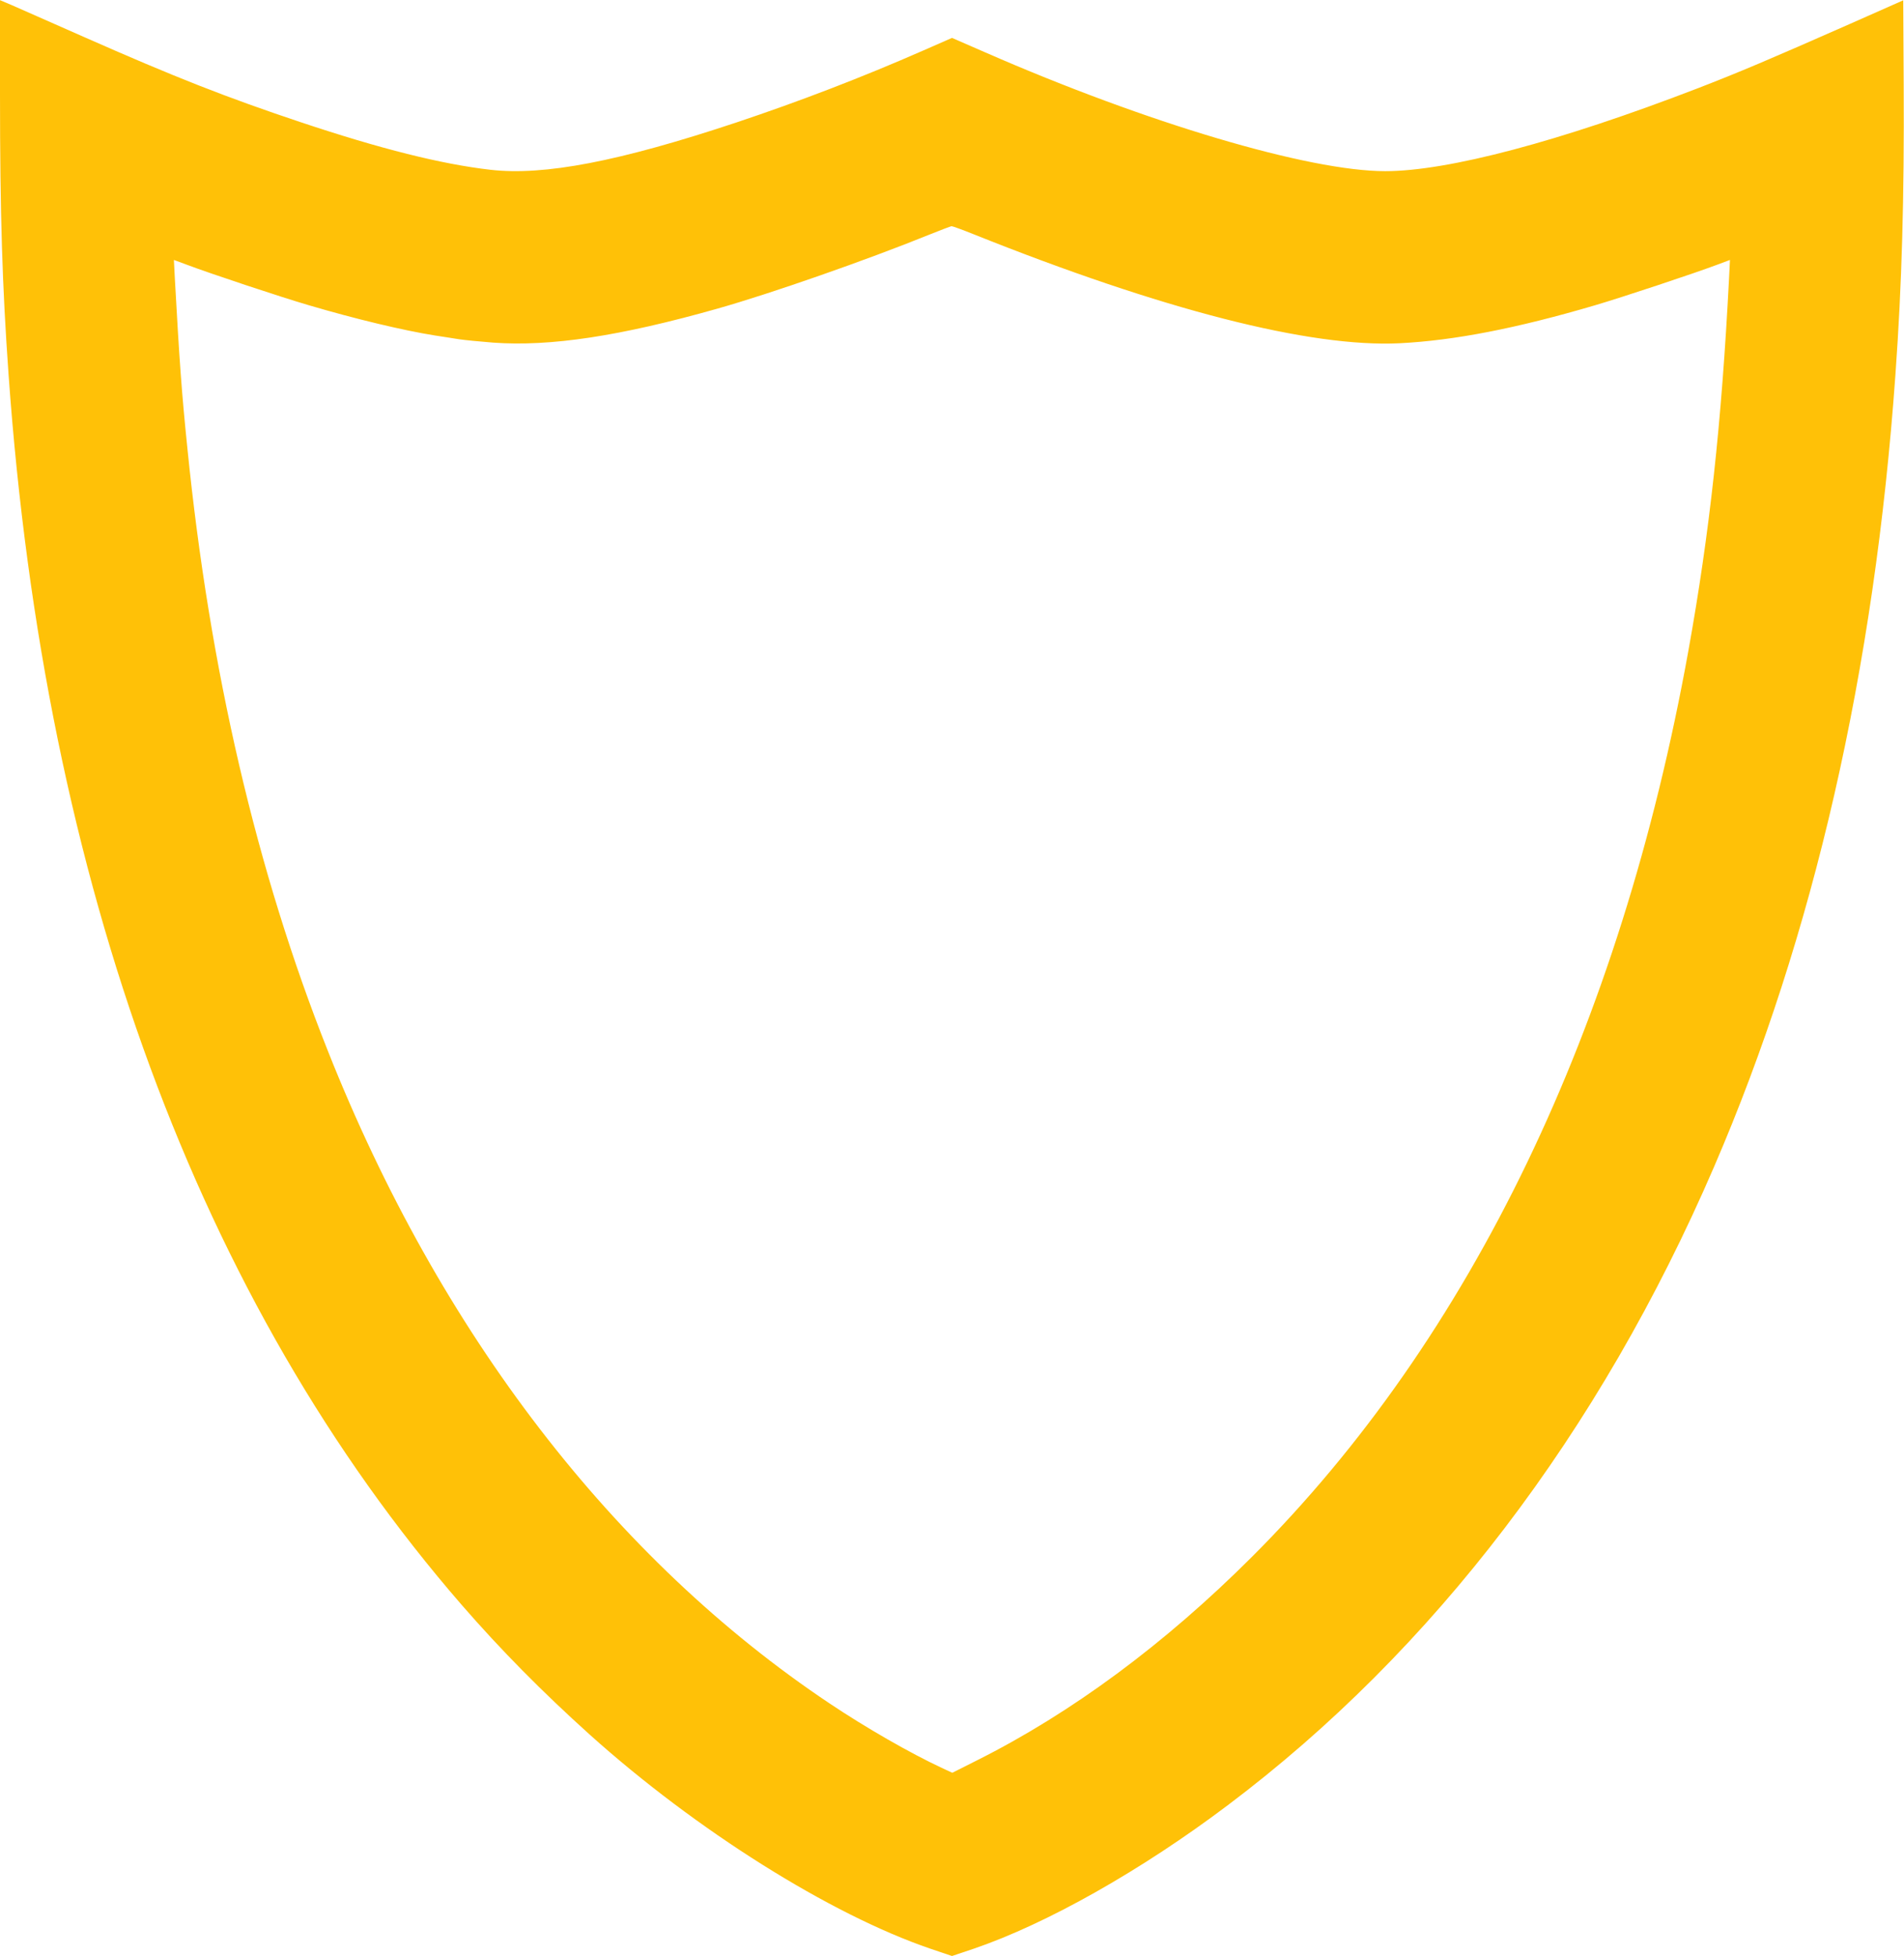<?xml version="1.0" standalone="no"?>
<!DOCTYPE svg PUBLIC "-//W3C//DTD SVG 20010904//EN"
 "http://www.w3.org/TR/2001/REC-SVG-20010904/DTD/svg10.dtd">
<svg version="1.0" xmlns="http://www.w3.org/2000/svg"
 width="1246pt" height="1280pt" viewBox="0 0 1246 1280"
 preserveAspectRatio="xMidYMid meet">
<g transform="translate(0,1280) scale(0.1,-0.1)"
fill="#ffc107" stroke="none">
<path d="M0 12182 c0 -781 15 -1258 56 -1832 237 -3332 1244 -6067 2964 -8050
259 -298 527 -569 840 -851 696 -625 1573 -1176 2228 -1400 l142 -48 143 48
c477 163 1096 512 1662 939 1345 1012 2433 2440 3182 4177 652 1511 1050 3251
1187 5185 42 584 58 1156 54 1892 l-3 556 -350 -155 c-521 -230 -724 -316
-993 -420 -905 -349 -1637 -543 -2047 -543 -500 0 -1561 315 -2617 777 l-218
95 -187 -82 c-401 -176 -810 -333 -1223 -471 -769 -256 -1259 -350 -1610 -310
-322 37 -720 137 -1241 311 -485 162 -822 294 -1424 560 -214 95 -425 187
-467 206 l-78 33 0 -617z m6367 -913 c1241 -497 2207 -744 2793 -715 356 18
764 97 1280 249 173 51 638 205 798 265 l83 31 -6 -122 c-49 -950 -127 -1663
-266 -2435 -445 -2467 -1420 -4493 -2854 -5927 -572 -572 -1182 -1023 -1802
-1334 l-161 -81 -69 32 c-206 96 -497 263 -733 421 -1413 944 -2553 2426
-3285 4272 -466 1173 -773 2493 -919 3945 -37 360 -52 570 -82 1112 l-6 117
84 -31 c156 -59 623 -214 798 -265 305 -90 618 -165 825 -198 55 -8 127 -20
160 -25 33 -5 133 -15 223 -22 373 -27 830 42 1469 223 350 99 973 317 1383
483 74 30 141 55 147 56 7 0 70 -23 140 -51z"/>
</g>
</svg>
